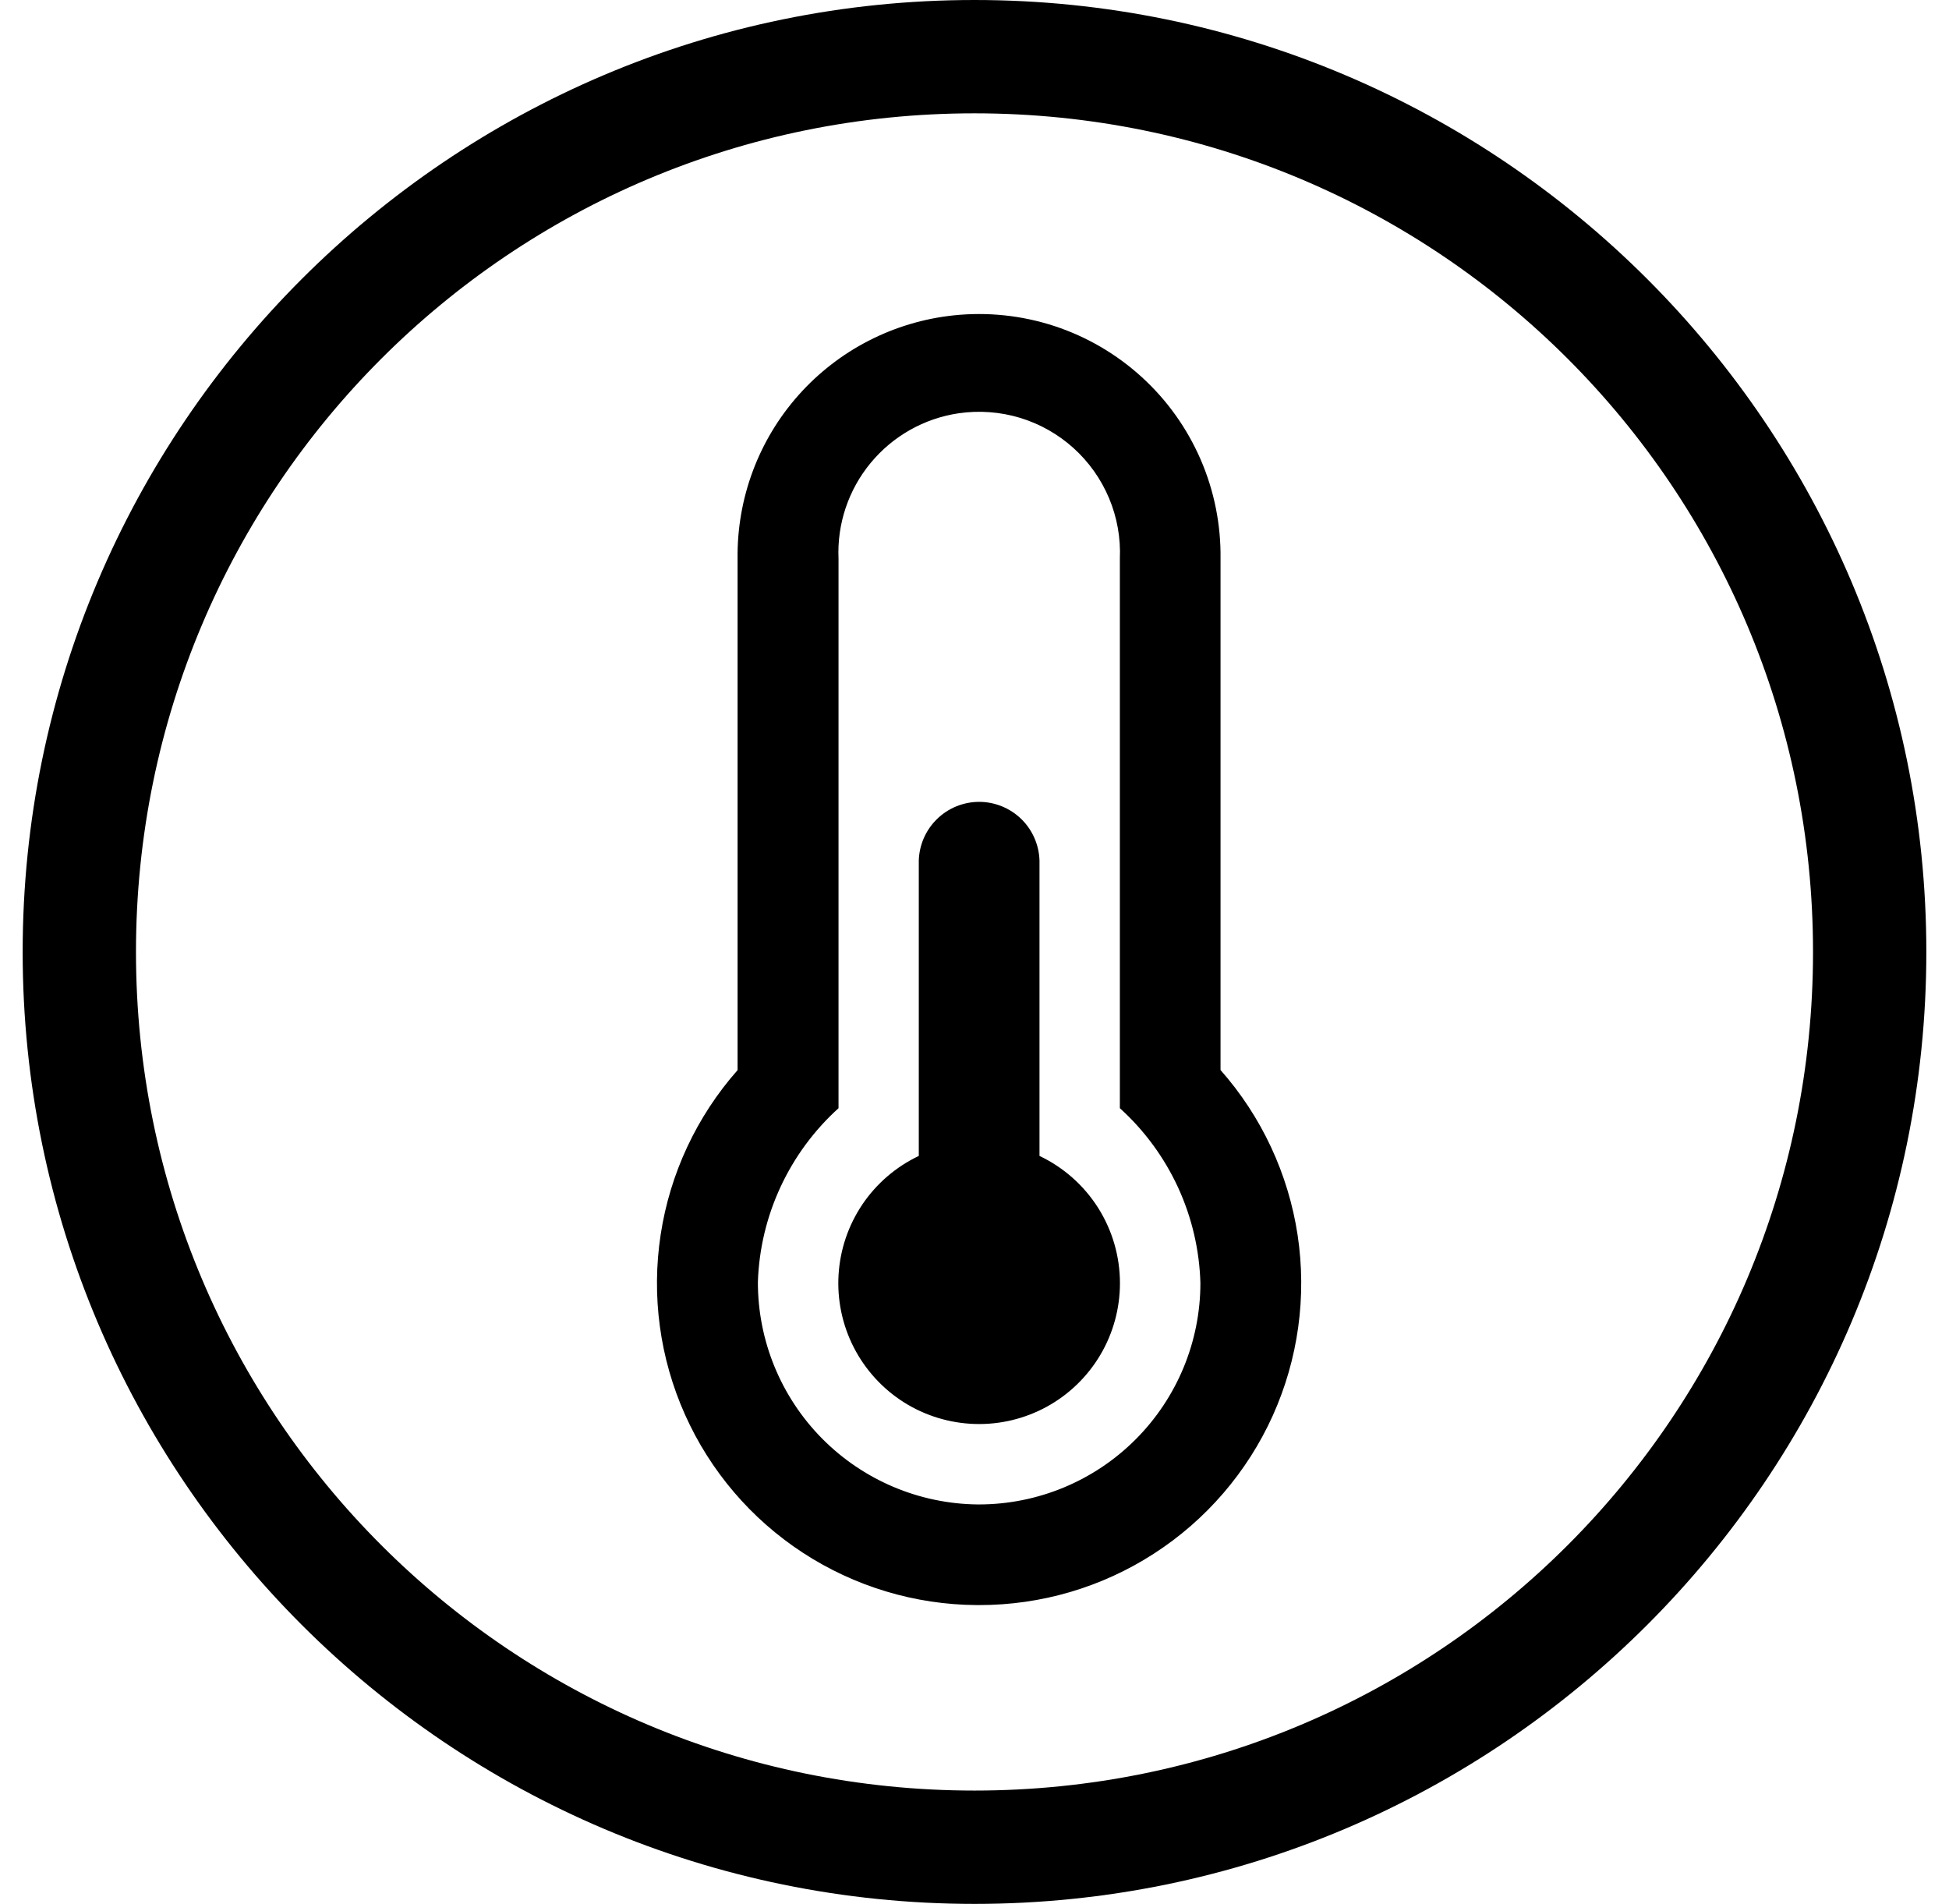 <?xml version="1.0" encoding="UTF-8"?> <svg xmlns="http://www.w3.org/2000/svg" width="43" height="42" viewBox="0 0 43 42" fill="none"><g clip-path="url(#clip0_92_1042)"><path d="M21.5 0C9.917 0 0.5 9.417 0.5 21C0.5 32.583 9.917 42 21.5 42C33.083 42 42.5 32.583 42.5 21C42.5 9.417 33.083 0 21.5 0ZM21.5 2.5C31.732 2.5 40 10.768 40 21C40 31.232 31.732 39.5 21.5 39.5C11.268 39.5 3 31.232 3 21C3 10.768 11.268 2.5 21.5 2.5ZM21.039 6.957C19.718 7.097 18.498 7.725 17.616 8.718C16.734 9.711 16.256 10.998 16.273 12.326V23.607C15.371 24.629 14.781 25.889 14.576 27.236C14.37 28.584 14.556 29.962 15.113 31.207C15.669 32.451 16.572 33.509 17.714 34.254C18.856 34.999 20.188 35.4 21.551 35.408H21.6C22.968 35.41 24.307 35.017 25.456 34.275C26.606 33.534 27.517 32.476 28.08 31.23C28.642 29.983 28.833 28.6 28.629 27.247C28.424 25.895 27.834 24.63 26.928 23.605V12.326C26.938 11.573 26.788 10.827 26.489 10.136C26.189 9.445 25.747 8.825 25.19 8.318C24.634 7.811 23.976 7.427 23.261 7.192C22.545 6.958 21.788 6.878 21.039 6.957ZM21.15 9.117C21.603 9.051 22.065 9.085 22.503 9.217C22.941 9.35 23.345 9.578 23.684 9.884C24.024 10.191 24.292 10.569 24.469 10.991C24.646 11.413 24.727 11.869 24.707 12.326V24.447C25.249 24.937 25.685 25.532 25.991 26.195C26.296 26.858 26.464 27.577 26.484 28.307C26.483 29.601 25.967 30.842 25.051 31.757C24.136 32.672 22.894 33.187 21.6 33.188H21.568C20.276 33.174 19.042 32.65 18.134 31.731C17.227 30.812 16.718 29.571 16.721 28.279C16.745 27.554 16.915 26.841 17.221 26.183C17.527 25.524 17.962 24.934 18.5 24.447V12.326C18.466 11.558 18.719 10.805 19.209 10.212C19.698 9.62 20.39 9.229 21.15 9.117ZM21.602 17.689C21.255 17.69 20.922 17.825 20.674 18.067C20.425 18.309 20.281 18.638 20.271 18.984V25.5C19.769 25.738 19.34 26.107 19.028 26.567C18.717 27.028 18.535 27.564 18.501 28.119C18.467 28.674 18.583 29.228 18.836 29.723C19.09 30.218 19.471 30.636 19.941 30.934C20.411 31.231 20.952 31.396 21.508 31.413C22.064 31.43 22.614 31.297 23.101 31.029C23.588 30.761 23.994 30.366 24.277 29.888C24.56 29.409 24.709 28.863 24.709 28.307C24.709 27.719 24.542 27.143 24.228 26.646C23.913 26.149 23.465 25.752 22.934 25.5V18.984C22.924 18.638 22.779 18.308 22.531 18.066C22.282 17.825 21.948 17.689 21.602 17.689Z" fill="black"></path></g><defs><clipPath id="clip0_92_1042"><rect width="42" height="42" fill="white" transform="translate(0.5)"></rect></clipPath></defs></svg> 